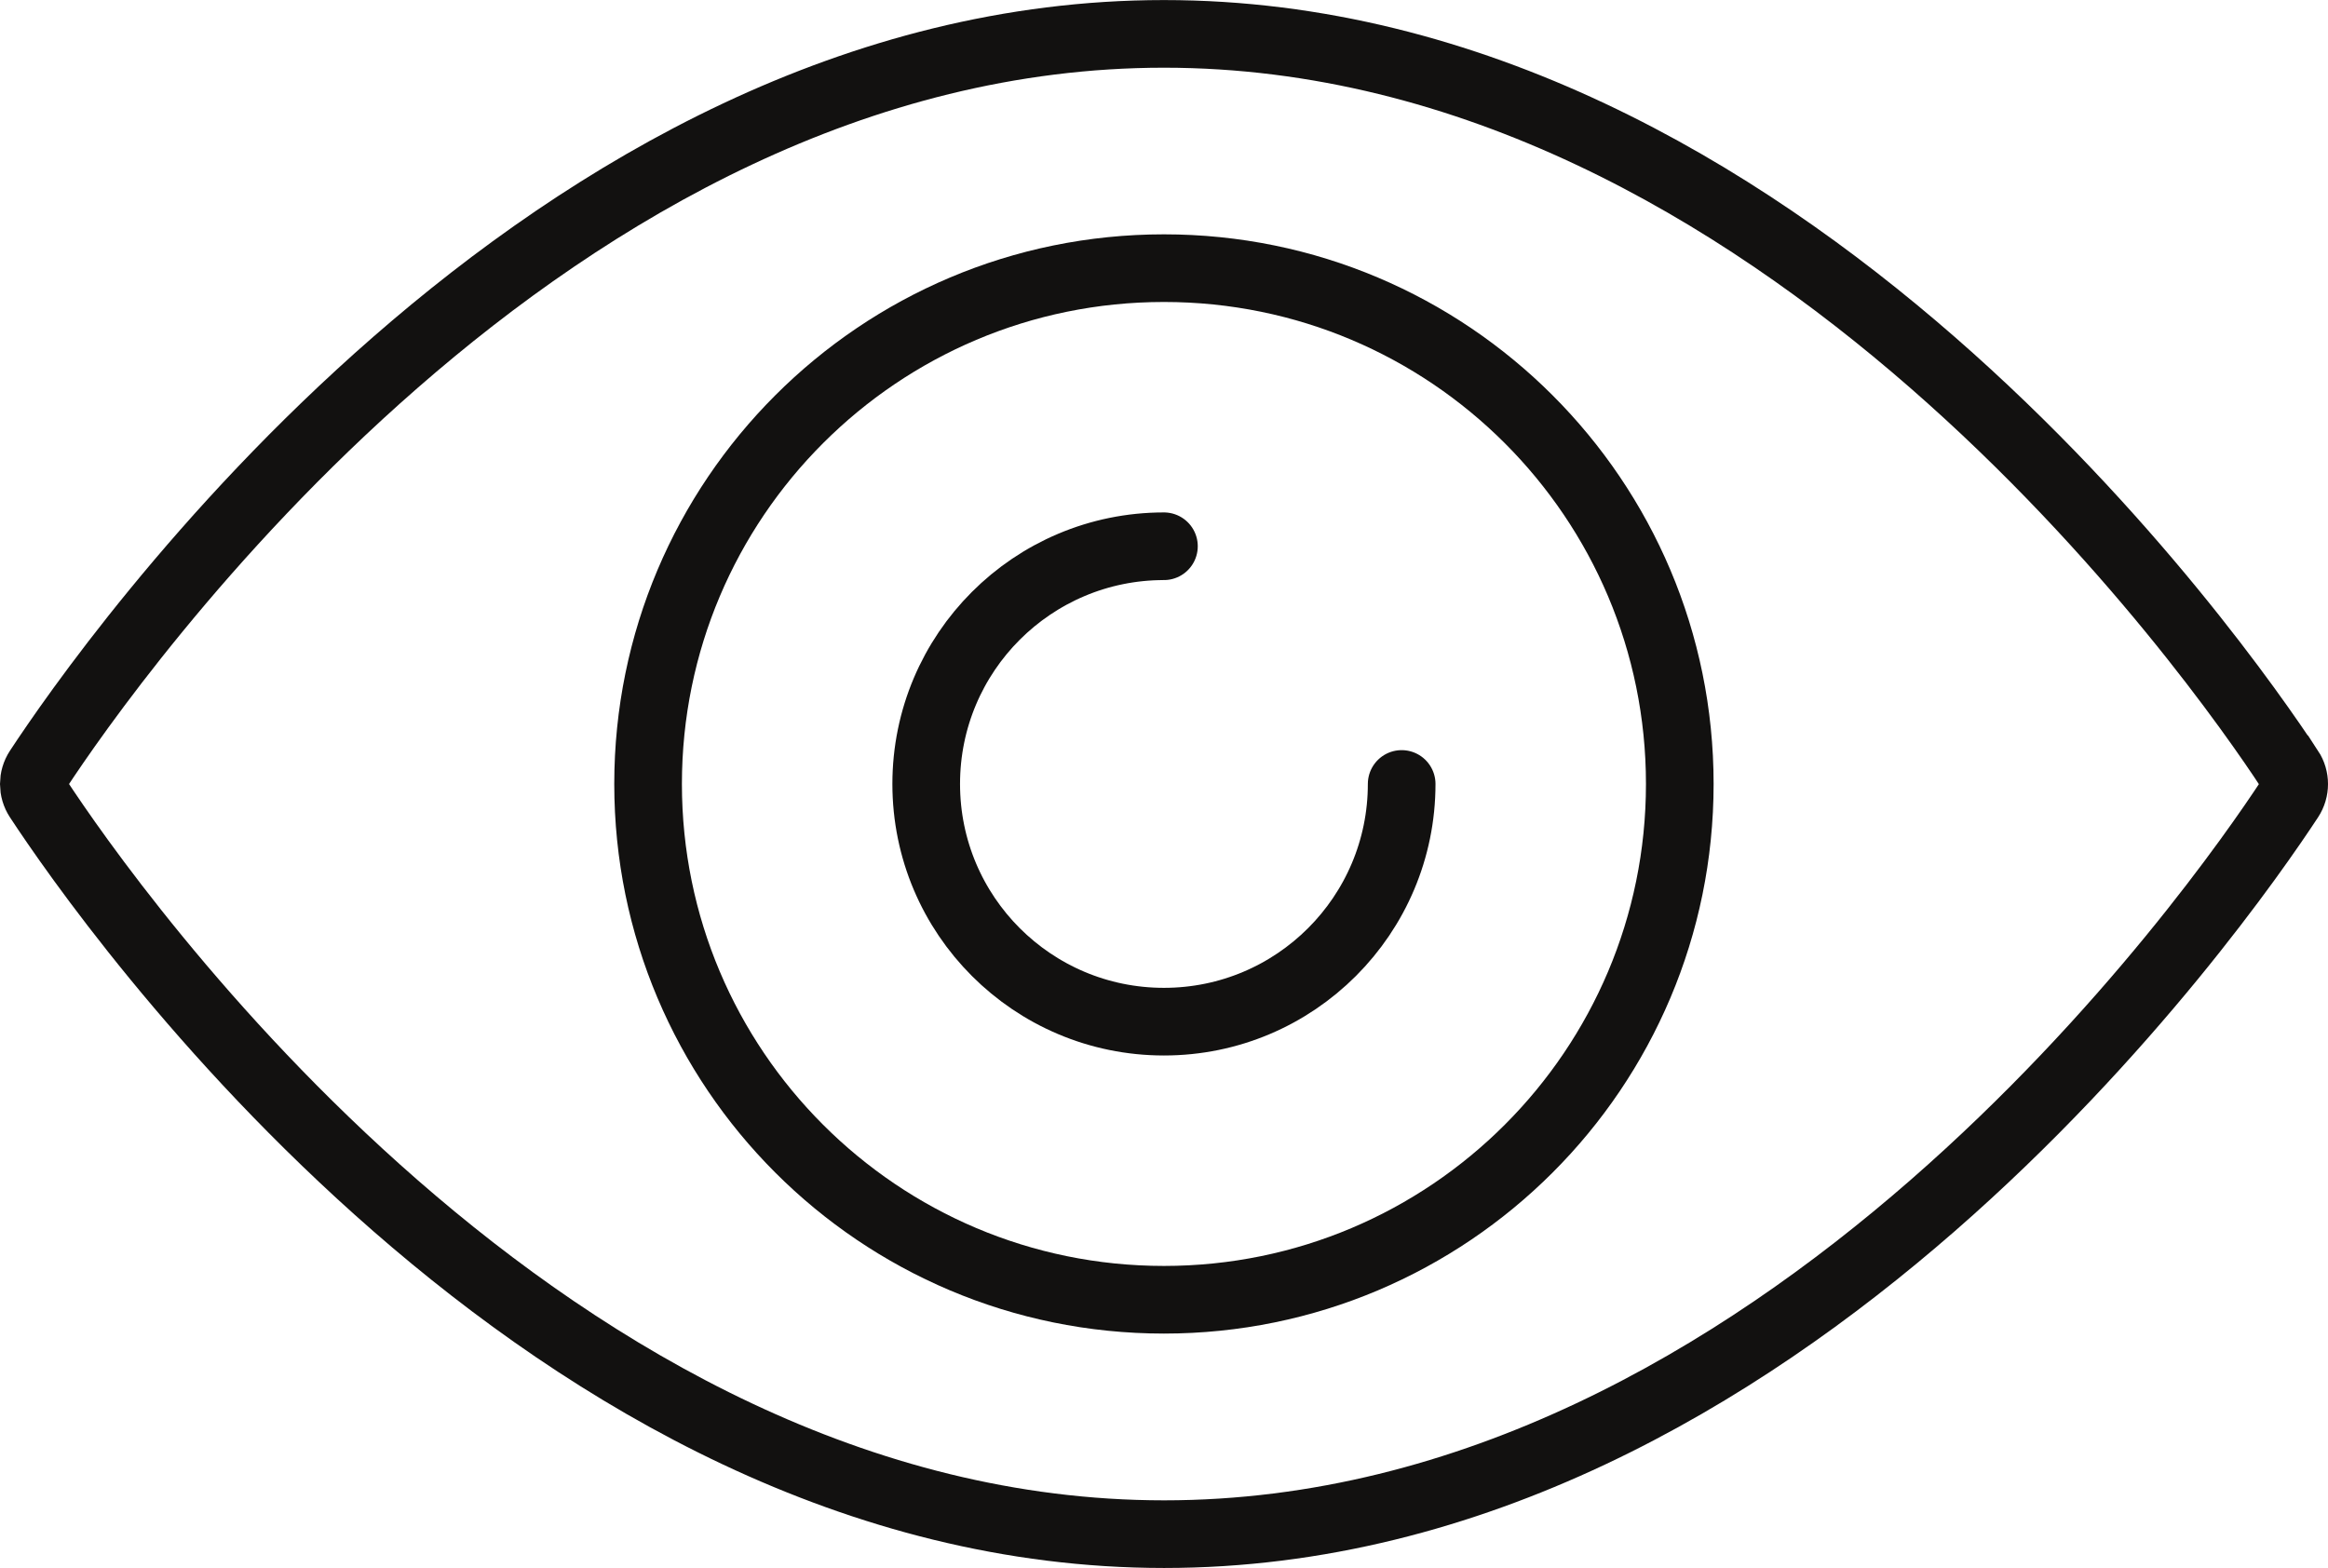 <?xml version="1.0" encoding="UTF-8"?><svg id="Ebene_2" xmlns="http://www.w3.org/2000/svg" viewBox="0 0 182.73 123.09"><g id="_ėŗū_1"><path d="M179.73,60.39c.46.7.46,1.61,0,2.31-5.41,8.24-39.94,57.73-88.36,57.73S8.41,70.94,3,62.7c-.46-.7-.46-1.61,0-2.31C8.41,52.15,42.94,2.66,91.36,2.66s82.95,49.49,88.36,57.73Z" fill="none" stroke="#121110" stroke-linecap="round" stroke-miterlimit="10" stroke-width="5.31"/><path d="M131.85,61.54c0,22.36-18.13,40.49-40.49,40.49s-40.49-18.13-40.49-40.49,18.13-40.49,40.49-40.49c11.18,0,21.3,4.53,28.63,11.86,7.33,7.33,11.86,17.45,11.86,28.63Z" fill="none" stroke="#121110" stroke-linecap="round" stroke-miterlimit="10" stroke-width="5.31"/><path d="M110.02,61.54c0,10.3-8.35,18.66-18.66,18.66s-18.66-8.35-18.66-18.66,8.35-18.66,18.66-18.66" fill="none" stroke="#121110" stroke-linecap="round" stroke-miterlimit="10" stroke-width="5.31"/></g></svg>